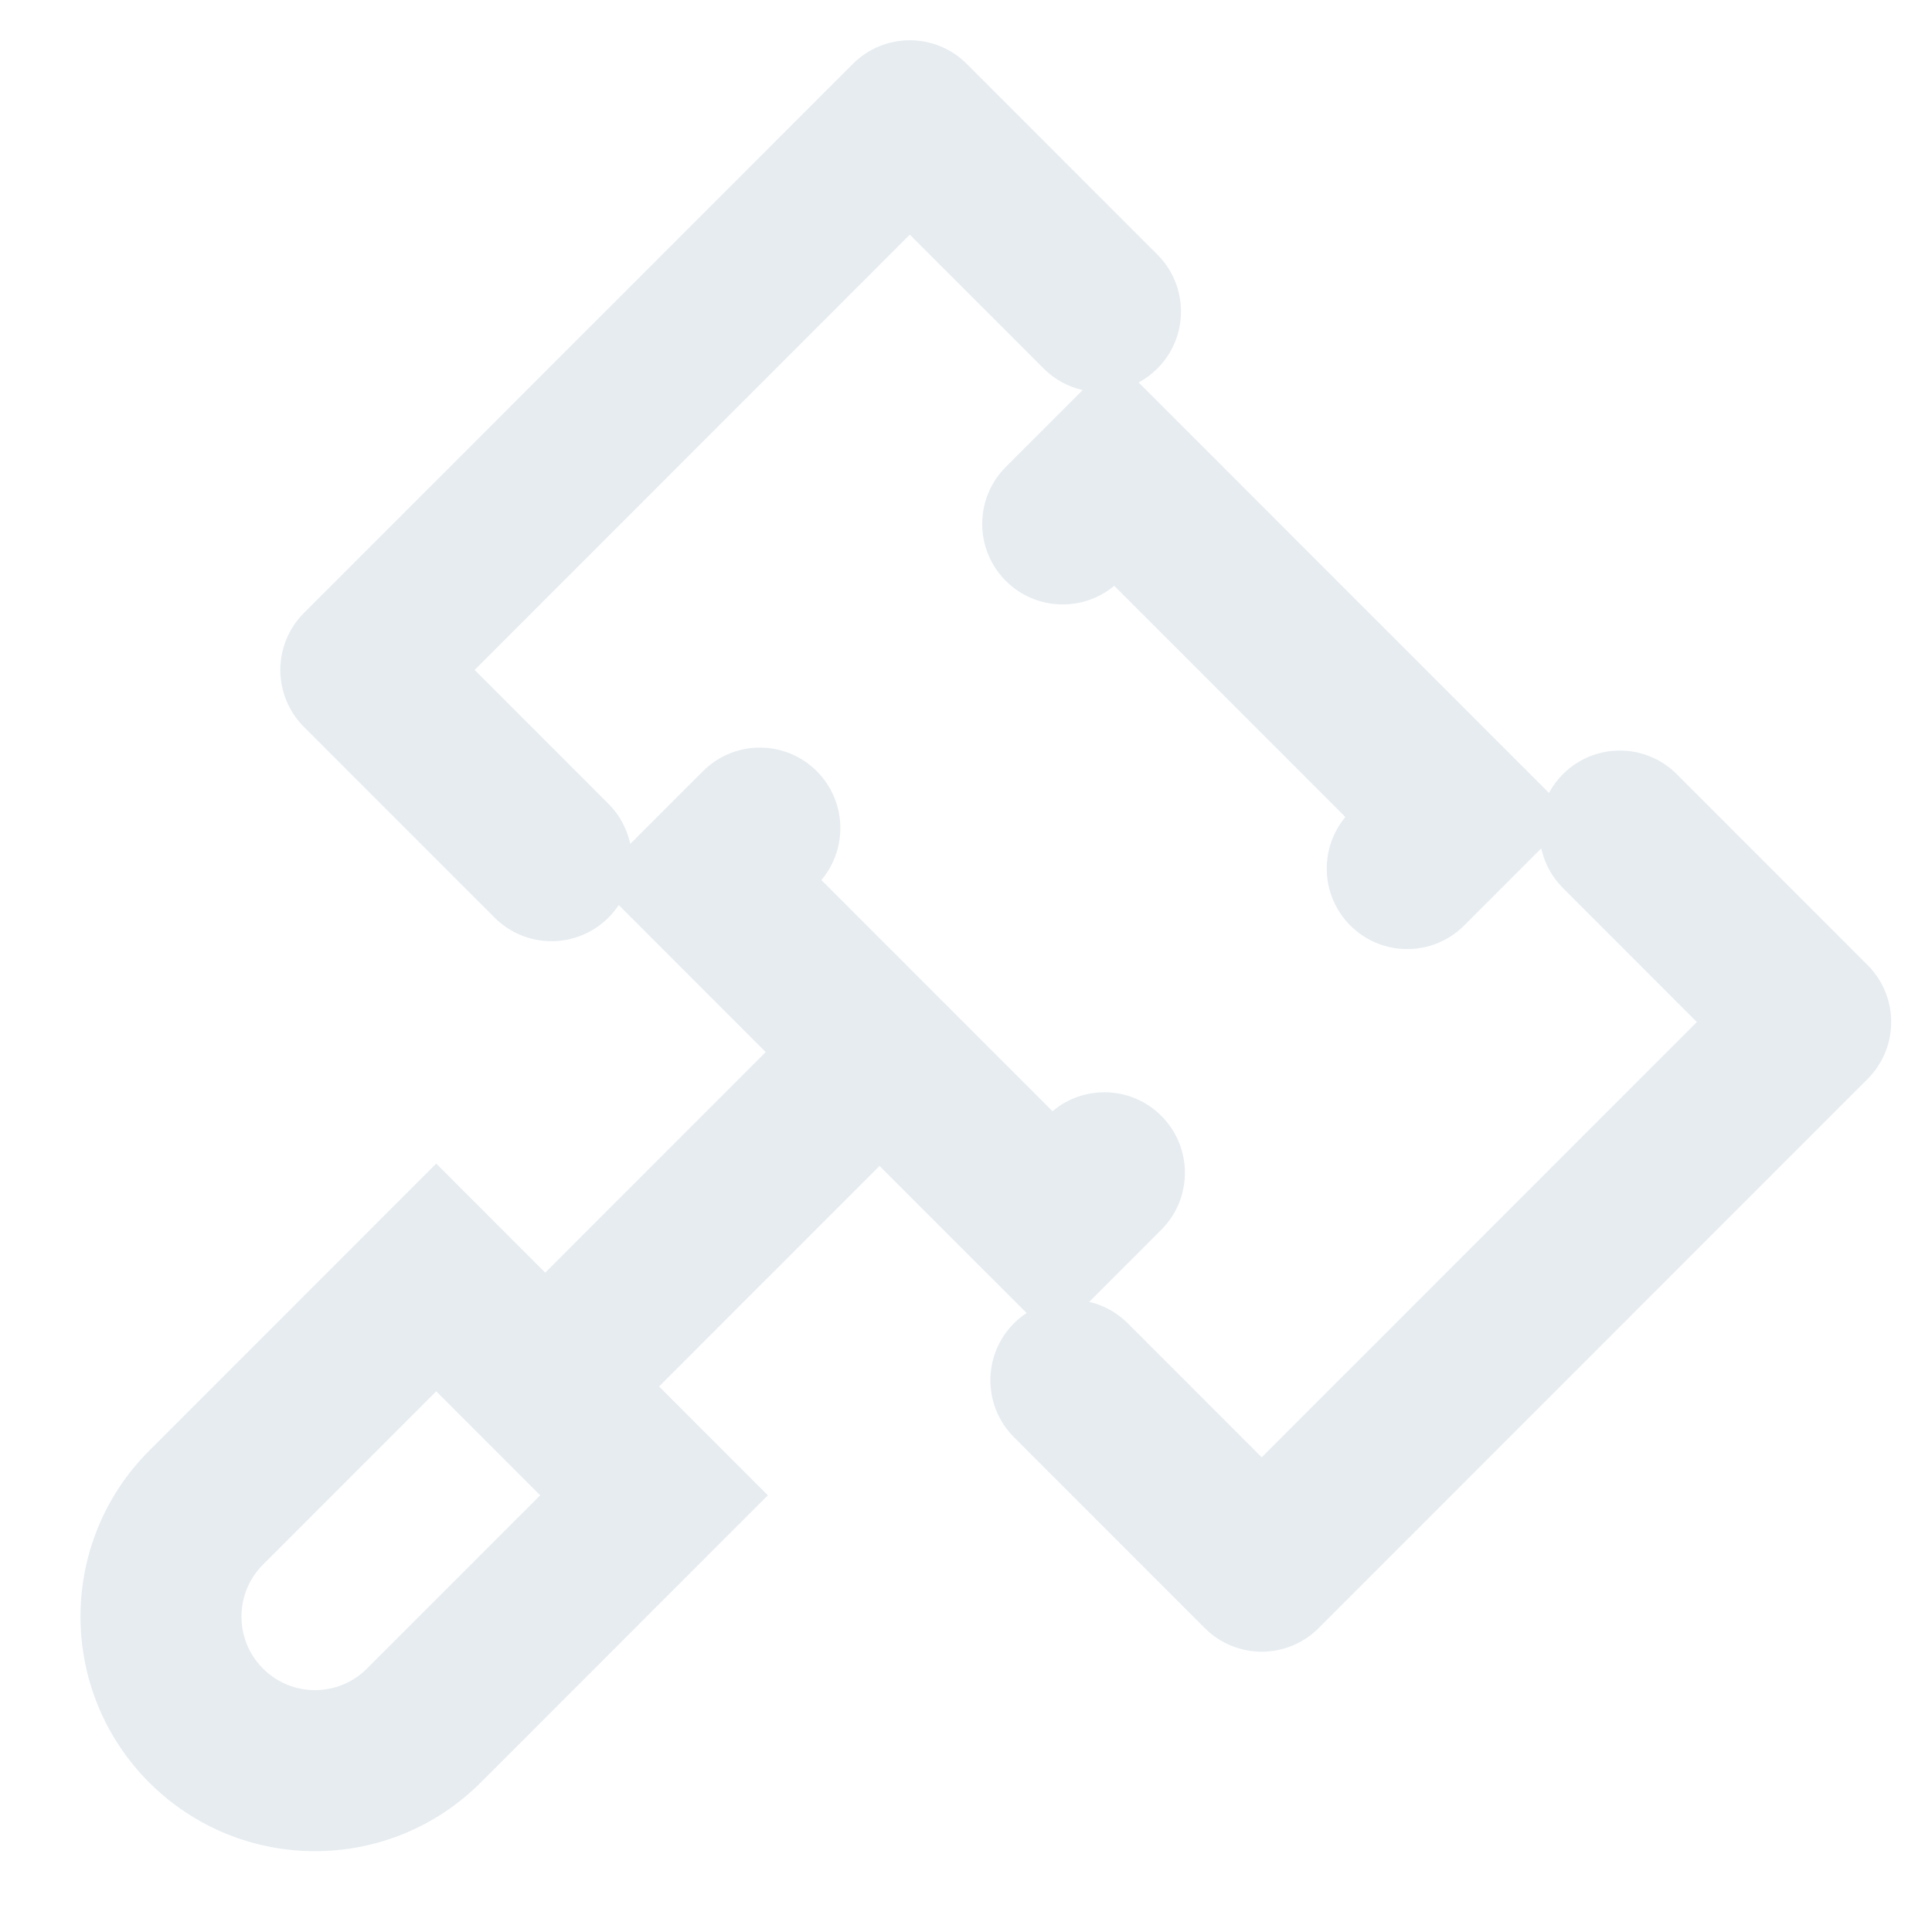 <svg width="180" height="180" viewBox="0 0 180 180" fill="none" xmlns="http://www.w3.org/2000/svg">
<g opacity="0.7">
<path fill-rule="evenodd" clip-rule="evenodd" d="M46.081 85.493C49.009 88.422 53.757 88.422 56.686 85.493C57.051 85.128 57.37 84.734 57.645 84.319L60.639 87.314L71.34 98.019L50.799 118.567L40.643 108.408L30.038 119.016L13.898 135.162C5.366 143.696 5.366 157.533 13.898 166.068C22.429 174.602 36.262 174.602 44.794 166.068L60.934 149.922L71.539 139.314L61.404 129.175L81.945 108.628L92.74 119.426L95.643 122.33C95.228 122.605 94.833 122.925 94.467 123.291C91.539 126.221 91.539 130.97 94.467 133.899L112.249 151.687C115.177 154.616 119.925 154.616 122.854 151.687L174.001 100.523C176.93 97.593 176.93 92.844 174.001 89.915L156.22 72.127C153.291 69.198 148.543 69.198 145.615 72.127C145.085 72.657 144.651 73.248 144.312 73.875L141.232 70.794L109.133 38.685L106.083 35.634C106.712 35.295 107.302 34.86 107.833 34.329C110.762 31.4 110.762 26.65 107.833 23.721L90.067 5.949C87.138 3.02 82.39 3.02 79.462 5.949L28.314 57.113C25.386 60.042 25.386 64.792 28.314 67.721L46.081 85.493ZM56.686 74.885C57.75 75.95 58.428 77.255 58.718 78.627L60.639 76.706L65.493 71.85C68.421 68.921 73.169 68.921 76.097 71.85C78.875 74.629 79.018 79.044 76.527 81.992L98.061 103.532C101.007 101.04 105.421 101.184 108.199 103.962C111.127 106.891 111.127 111.641 108.199 114.57L103.345 119.426L101.48 121.291C102.797 121.598 104.046 122.265 105.072 123.291L117.551 135.774L158.094 95.219L145.615 82.736C144.563 81.683 143.889 80.395 143.593 79.042L141.232 81.403L136.411 86.226C133.482 89.155 128.734 89.155 125.806 86.226C123.04 83.459 122.886 79.067 125.347 76.12L103.809 54.576C100.863 57.037 96.473 56.883 93.706 54.116C90.778 51.187 90.778 46.437 93.706 43.508L98.528 38.685L100.871 36.341C99.536 36.039 98.267 35.369 97.228 34.329L84.764 21.861L44.222 62.417L56.686 74.885ZM39.724 149.922L37.311 152.336L34.189 155.459C31.514 158.135 27.177 158.135 24.502 155.459C21.828 152.784 21.828 148.445 24.502 145.77L27.625 142.647L30.038 140.232L40.643 129.624L50.329 139.314L39.724 149.922Z" fill="#DCE4EA"/>
</g>
</svg>
